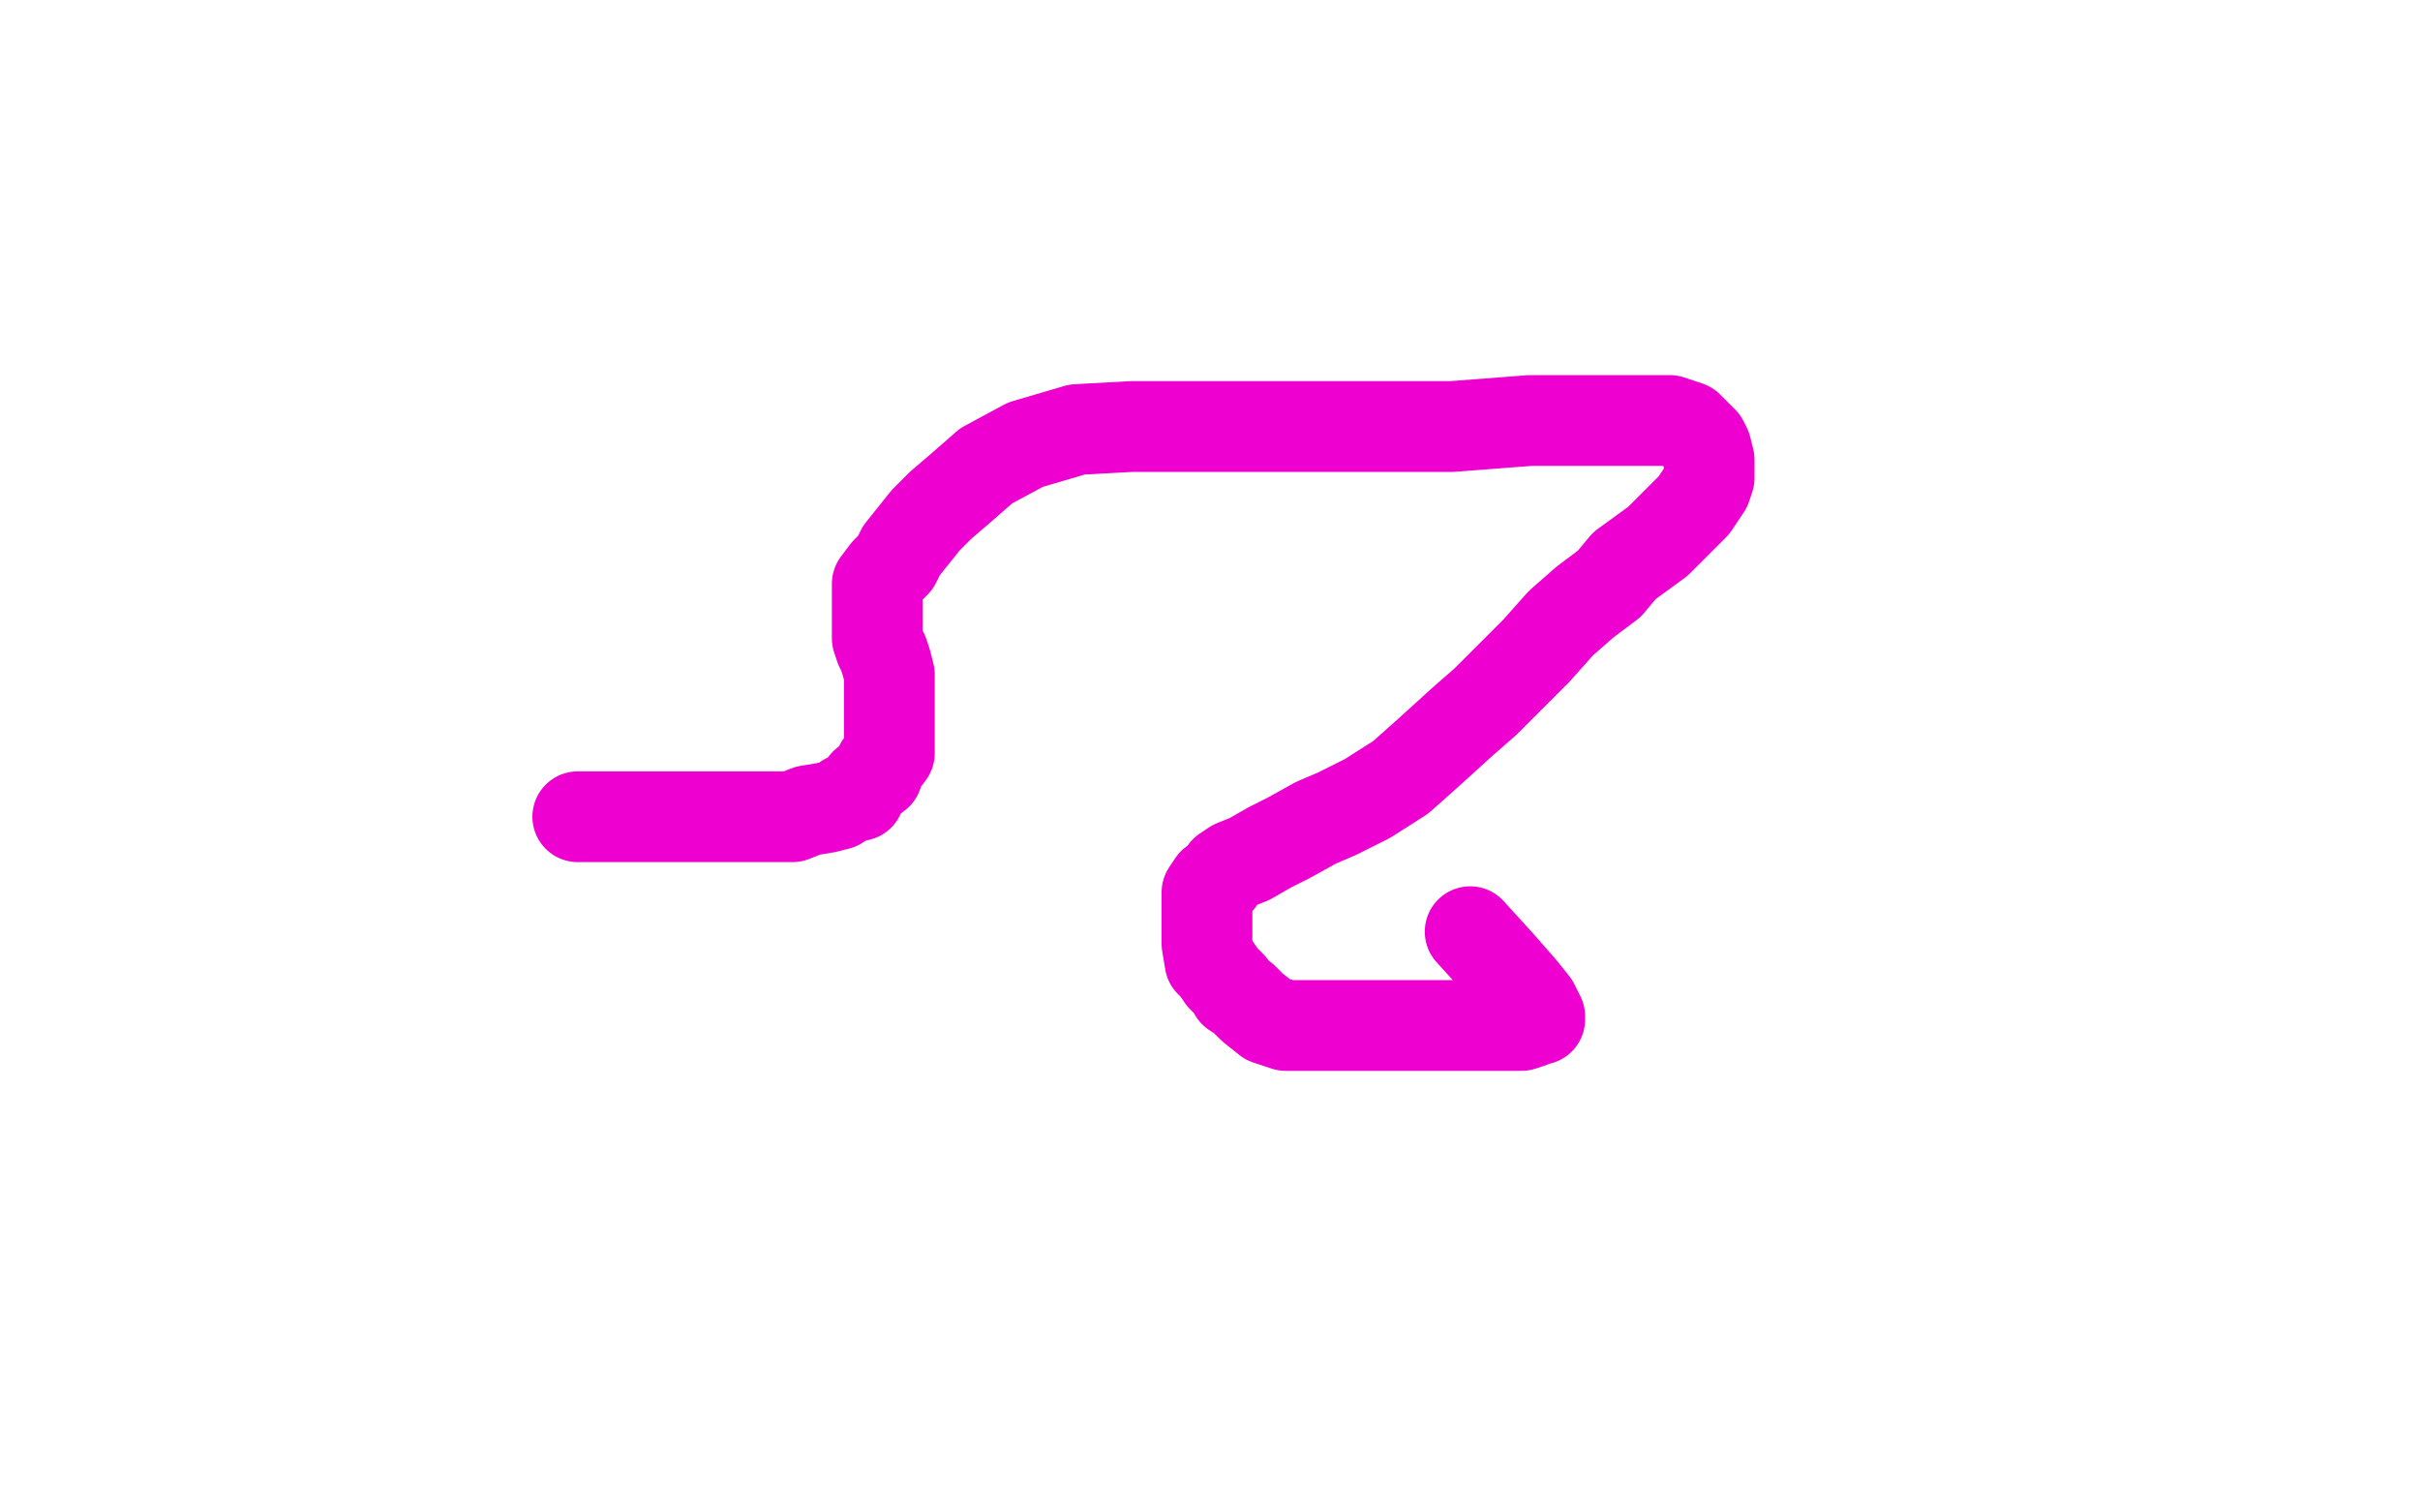 <?xml version="1.0" standalone="no"?>
<!DOCTYPE svg PUBLIC "-//W3C//DTD SVG 1.1//EN"
"http://www.w3.org/Graphics/SVG/1.1/DTD/svg11.dtd">

<svg width="800" height="500" version="1.1" xmlns="http://www.w3.org/2000/svg" xmlns:xlink="http://www.w3.org/1999/xlink" style="stroke-antialiasing: false"><desc>This SVG has been created on https://colorillo.com/</desc><rect x='0' y='0' width='800' height='500' style='fill: rgb(255,255,255); stroke-width:0' /><polyline points="191,270 192,270 192,270 194,270 194,270 197,270 197,270 200,270 200,270 203,270 203,270 208,270 208,270 212,270 212,270 219,270 219,270 225,270 225,270 232,270 232,270 238,270 238,270 244,270 244,270 251,270 251,270 257,270 262,270 267,268 273,267 277,266 280,264 284,263 286,259 290,256 291,253 294,249 294,246 294,243 294,242 294,241 294,238 294,236 294,234 294,231 294,228 294,226 294,223 293,219 292,216 291,214 290,211 290,208 290,206 290,203 290,199 290,197 290,195 290,193 293,189 296,186 298,182 302,177 306,172 311,167 318,161 326,154 339,147 356,142 374,141 402,141 427,141 452,141 480,141 506,139 523,139 536,139 545,139 552,139 558,141 561,144 563,146 564,148 565,152 565,158 564,161 560,167 554,173 548,179 537,187 532,193 524,199 516,206 508,215 500,223 491,232 483,239 472,249 463,257 452,264 442,269 435,272 426,277 420,280 413,284 408,286 405,288 403,291 401,292 399,295 399,297 399,302 399,306 399,312 400,318 402,320 404,323 407,326 408,328 411,330 414,333 419,337 425,339 432,339 440,339 448,339 456,339 467,339 476,339 485,339 492,339 499,339 503,339 506,338 508,337 509,337 509,336 507,332 503,327 496,319 486,308" style="fill: none; stroke: #ed00d0; stroke-width: 30; stroke-linejoin: round; stroke-linecap: round; stroke-antialiasing: false; stroke-antialias: 0; opacity: 1.0"/>
</svg>
